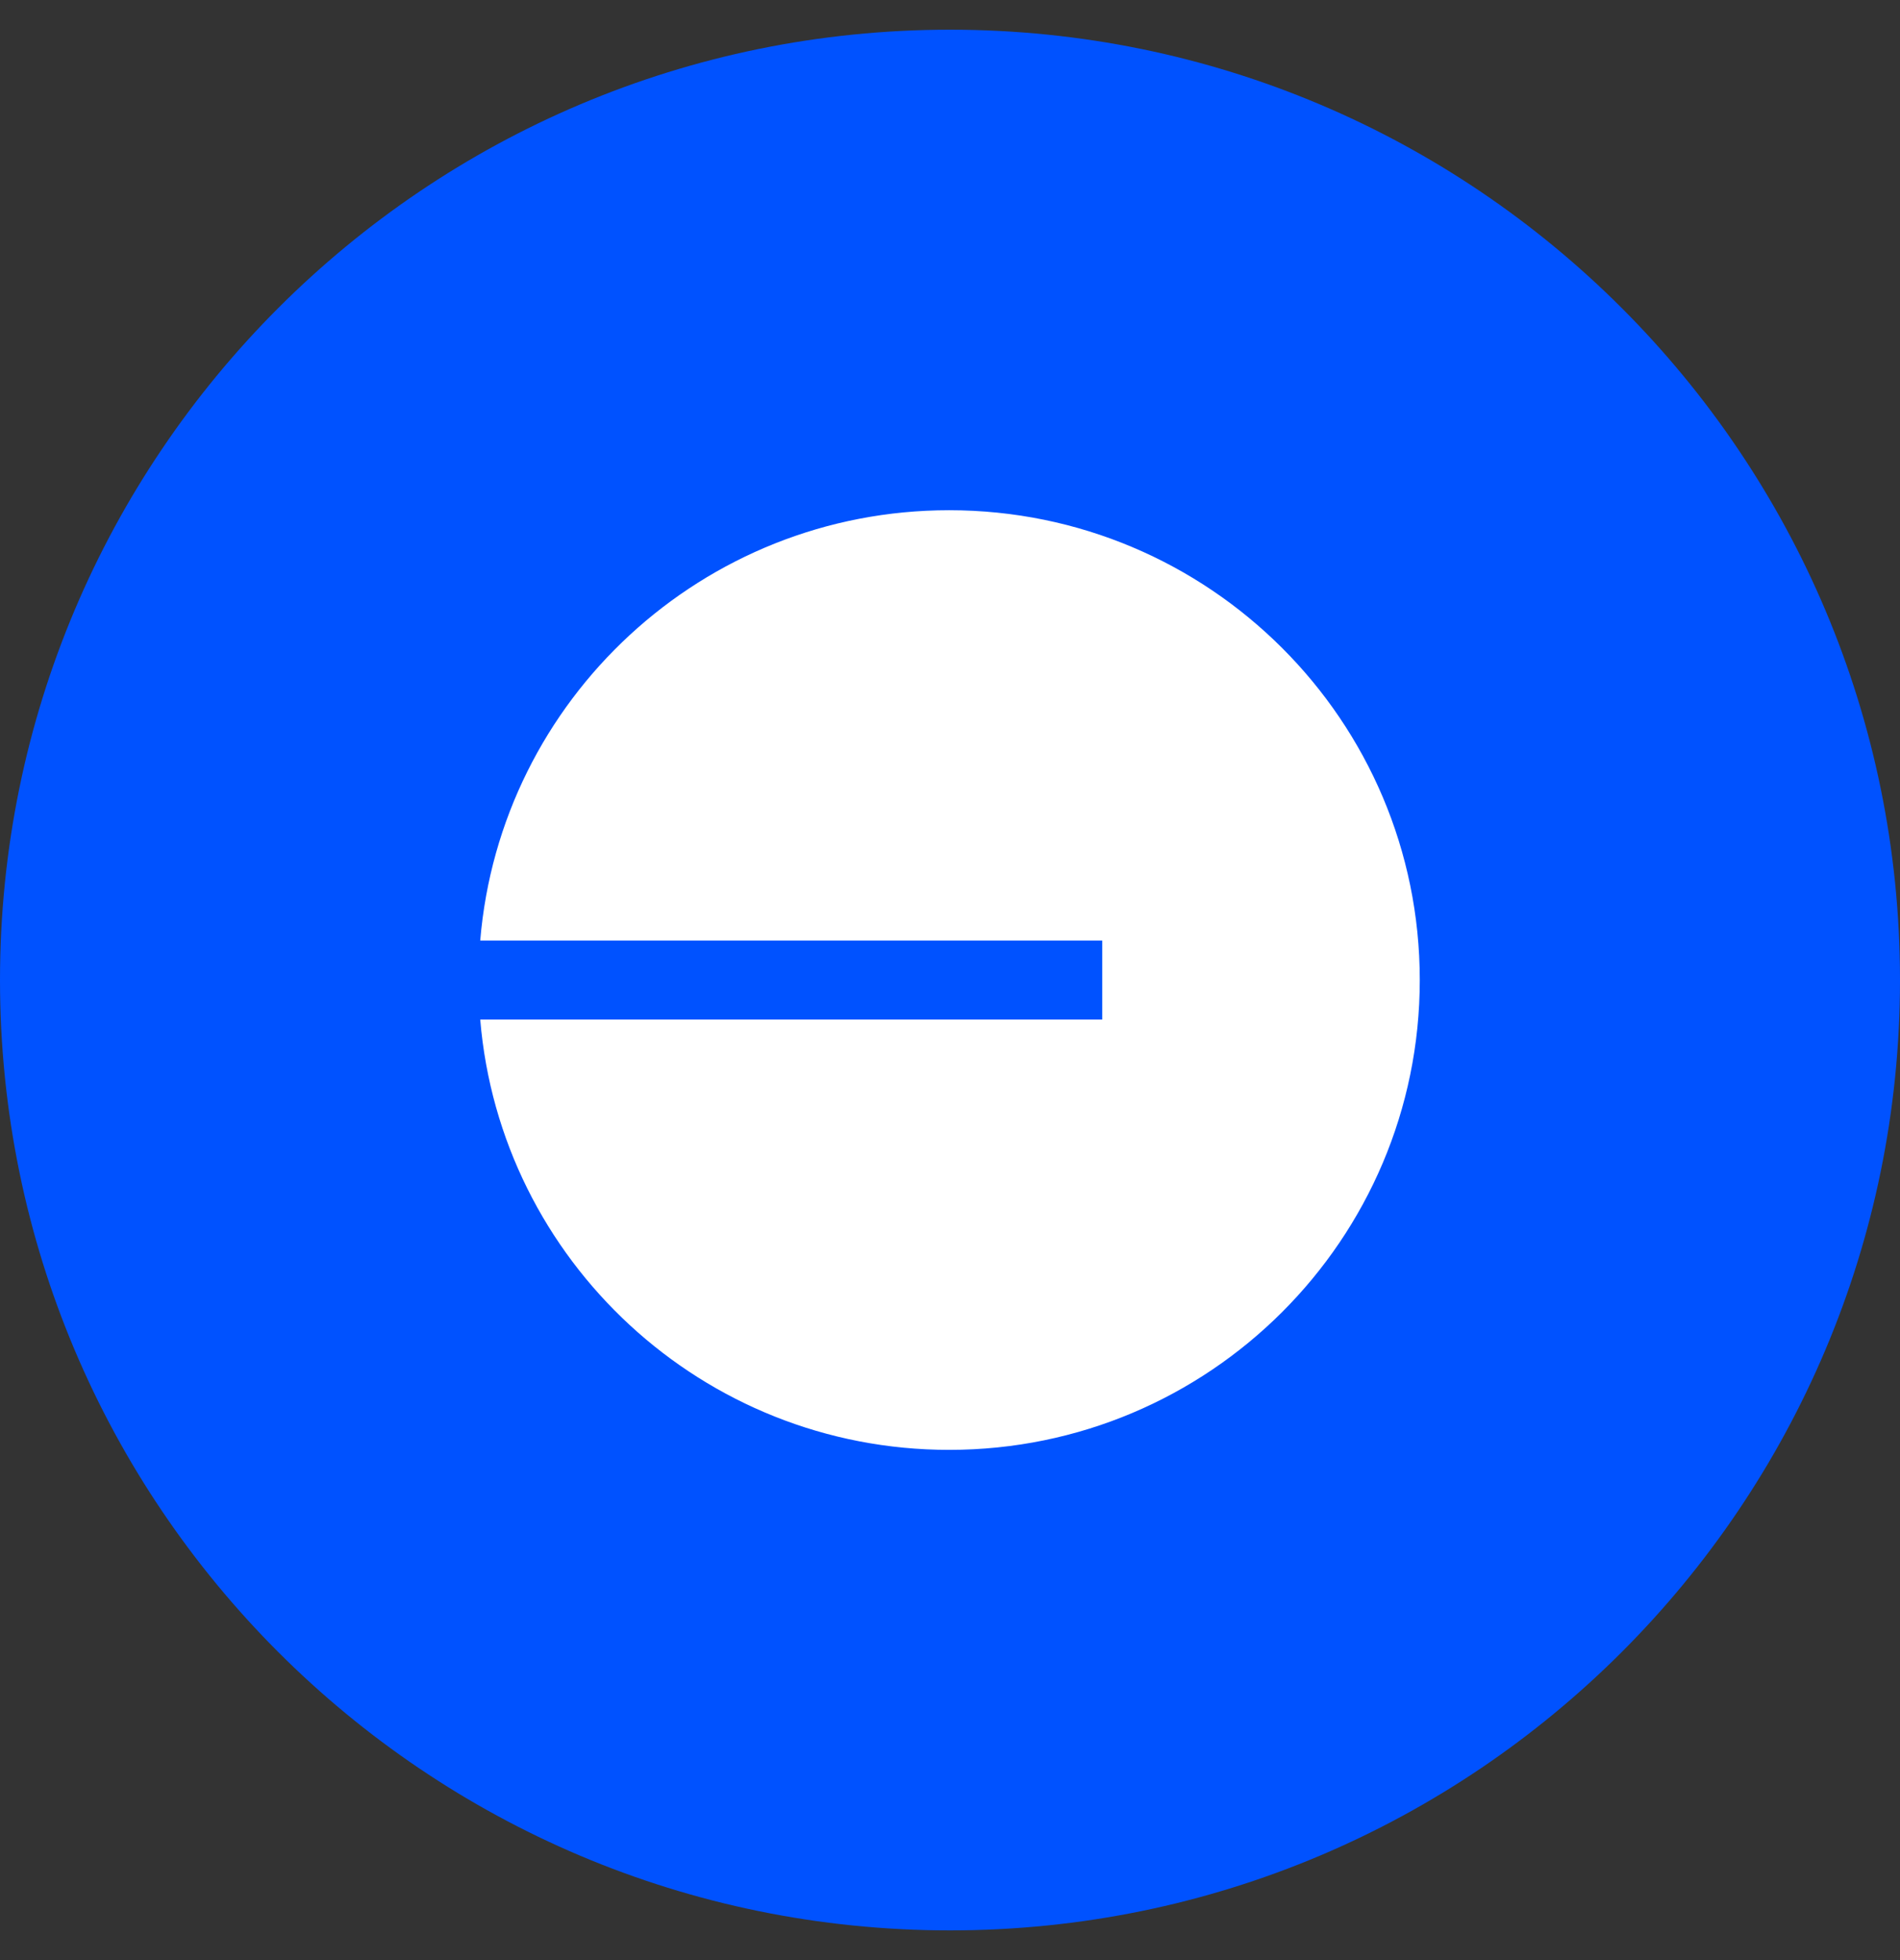 <svg width="32" height="33" viewBox="0 0 32 33" fill="none" xmlns="http://www.w3.org/2000/svg">
<rect x="0" y="0" width="32" height="33" fill="#333333" stroke="none"/>
<path d="M32 16.5C32 7.663 24.837 0.5 16 0.5C7.163 0.5 0 7.663 0 16.5C0 25.337 7.163 32.5 16 32.5C24.837 32.5 32 25.337 32 16.5Z" fill="#0052FF"/>
<path d="M15.986 24.41C20.364 24.41 23.912 20.868 23.912 16.5C23.912 12.131 20.364 8.59 15.986 8.59C11.833 8.59 8.426 11.778 8.088 15.835H18.564V17.165H8.088C8.426 21.222 11.833 24.41 15.986 24.41Z" fill="white"/>
</svg>
